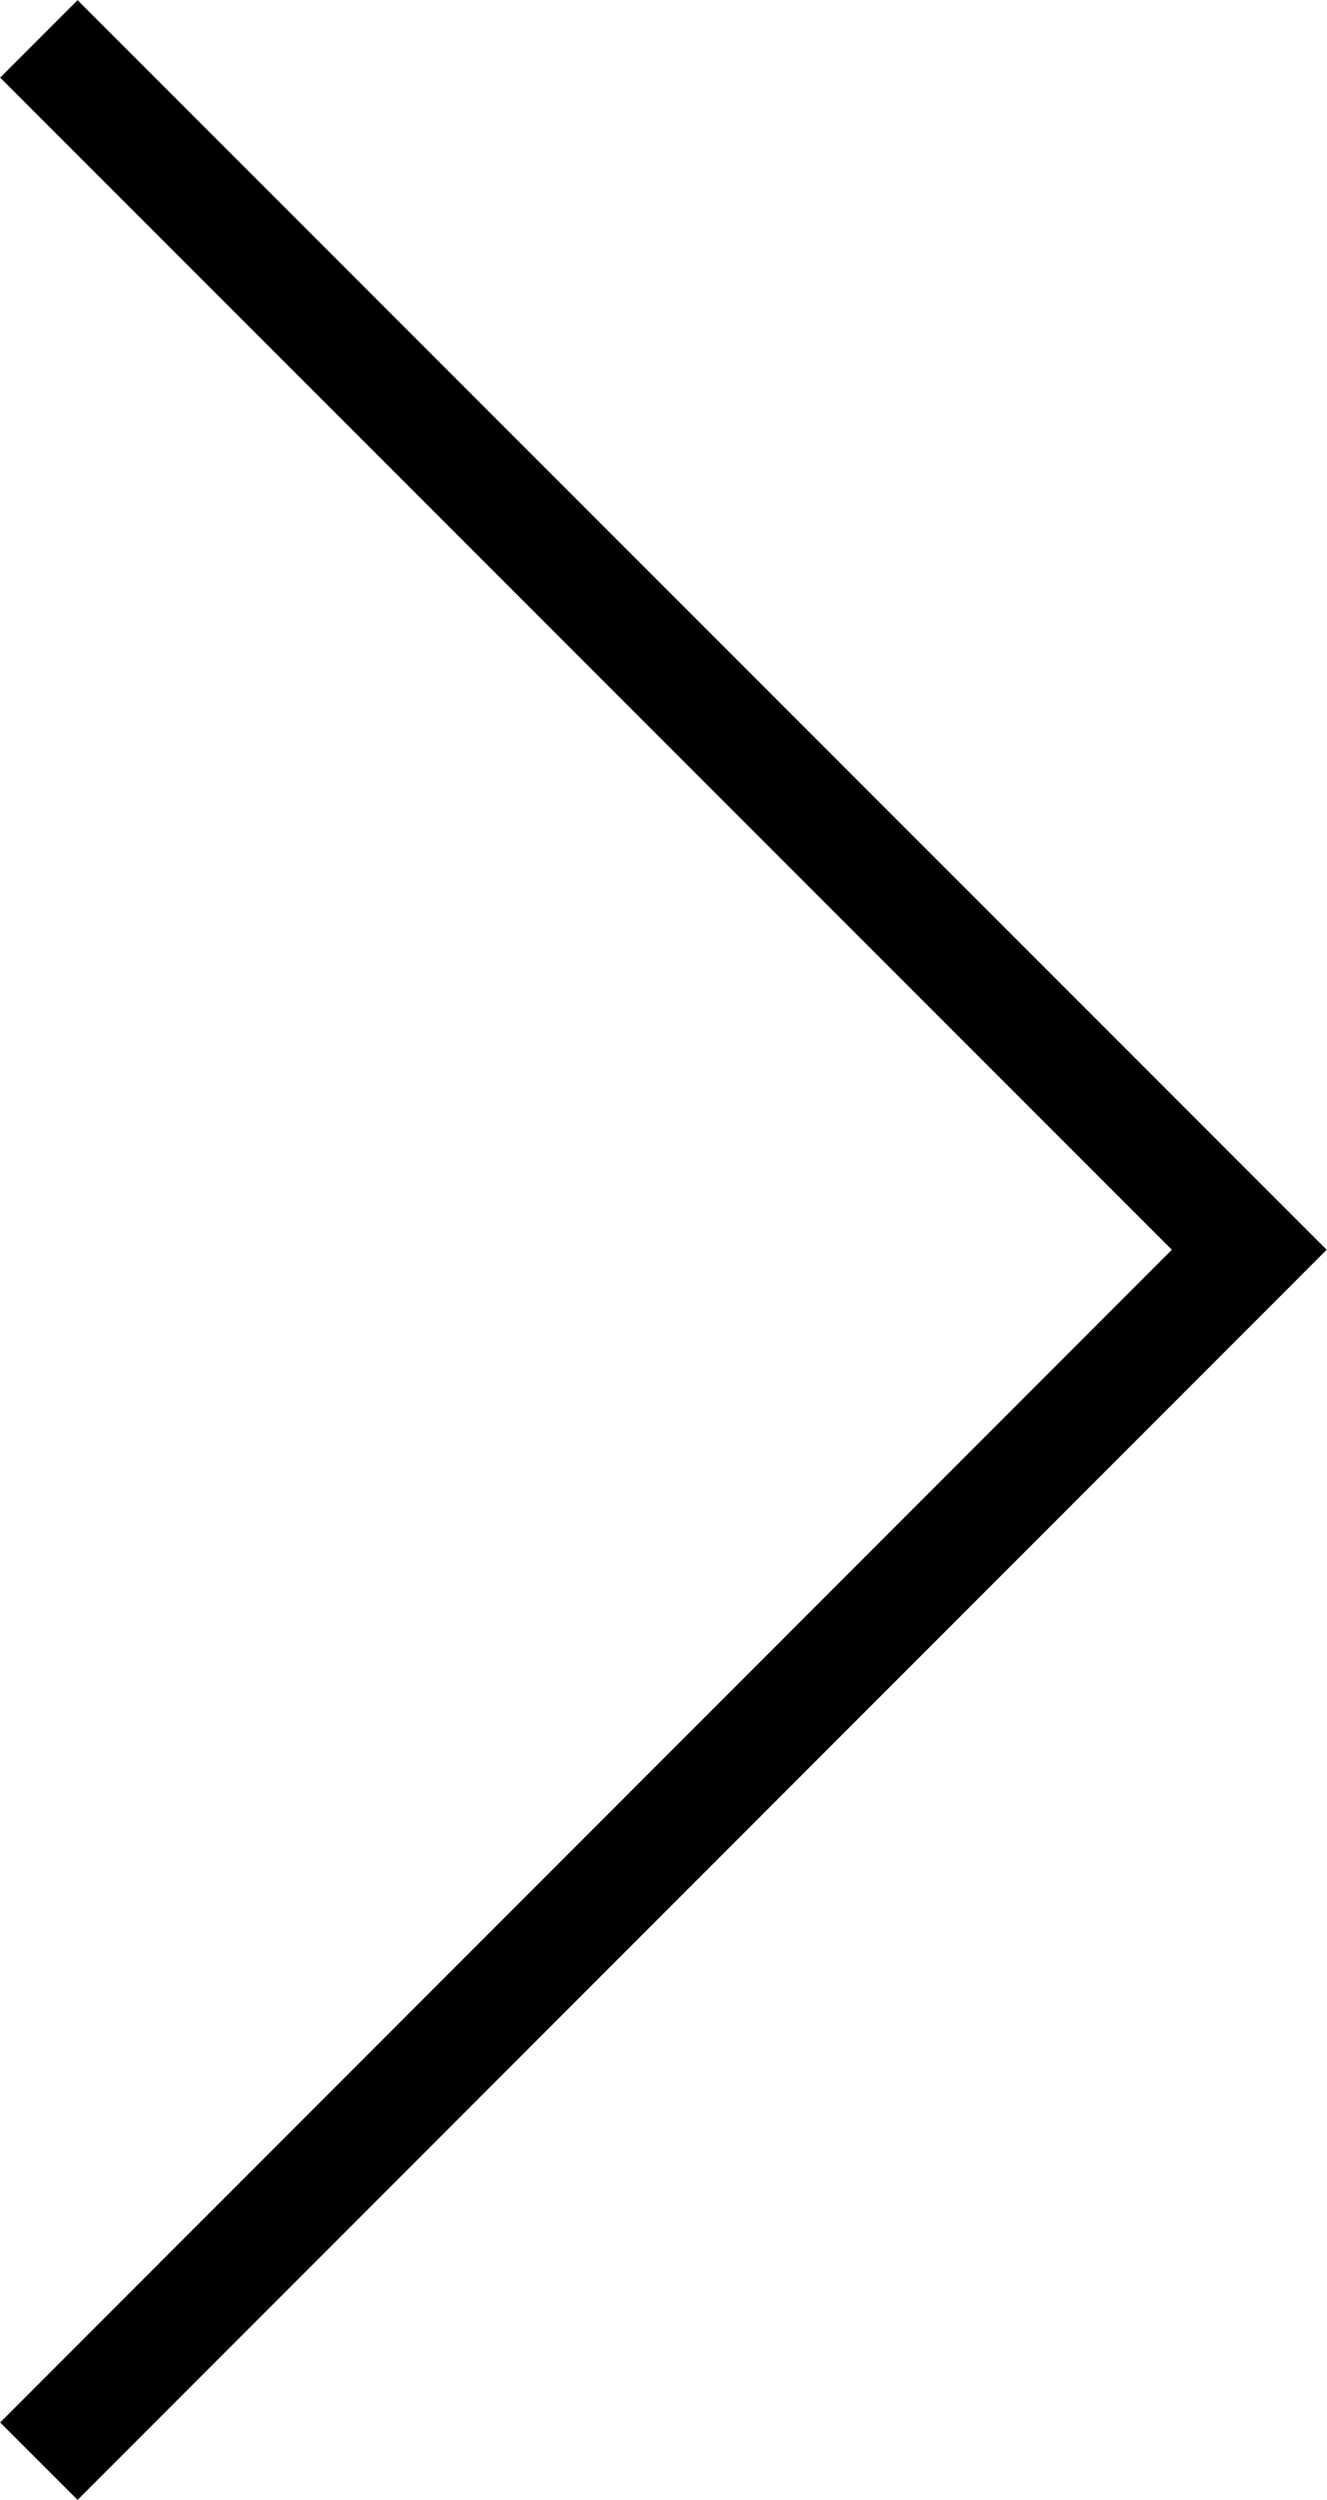 <svg xmlns="http://www.w3.org/2000/svg" viewBox="0 0 24.24 45.65"><defs><style>.cls-1{fill:none;stroke:#000;stroke-miterlimit:10;stroke-width:2px;}</style></defs><g id="レイヤー_2" data-name="レイヤー 2"><g id="レイヤー_5" data-name="レイヤー 5"><polyline class="cls-1" points="0.71 0.71 22.82 22.82 0.71 44.94"/></g></g></svg>
